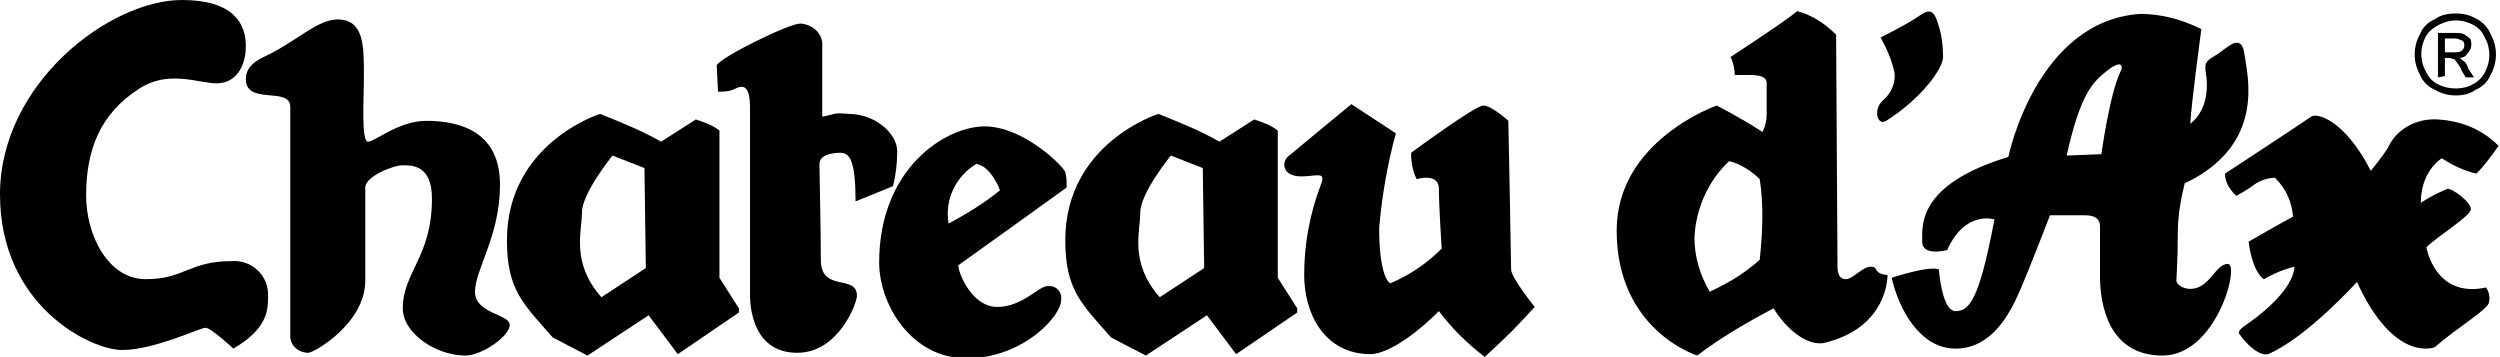 <svg xmlns="http://www.w3.org/2000/svg" xmlns:xlink="http://www.w3.org/1999/xlink" id="Livello_1" x="0px" y="0px" viewBox="0 0 180 25.7" style="enable-background:new 0 0 180 25.7;" xml:space="preserve"><g transform="translate(90 12.873)">	<g transform="translate(-90 -12.873)">		<path d="M16.8,25.1c0,0-1.6-1.5-2-1.5s-3.7,1.6-6,1.6S0,22,0,14S7.9,0,13.1,0c3.7,0,4.6,1.7,4.6,3.3S16.9,6,15.6,6S12.1,5,10,6.4   c-2.8,1.8-3.8,4.4-3.8,7.7c0,2.7,1.5,6,4.3,6s3.1-1.3,6.2-1.3c1.4-0.1,2.6,1,2.6,2.4c0,0.1,0,0.1,0,0.2   C19.3,22.4,19.2,23.7,16.8,25.1z"></path>		<path d="M20.9,7.7v16.5c0,0.7,0.6,1.2,1.3,1.2c0.4,0,4.1-2.1,4.1-5.2v-6.7c0-0.8,2-1.6,2.7-1.6s2.1,0,2.1,2.4   c0,4.2-2.1,5.3-2.1,7.9c0,1.8,2.4,3.4,4.5,3.4c1.2,0,3.2-1.4,3.2-2.2s-2.5-0.8-2.5-2.4S36,17,36,13.3s-2.7-4.6-5.3-4.6   c-2,0-3.7,1.5-4.2,1.5s-0.3-2.9-0.3-4.9s0-3.9-1.9-3.9c-1.4,0-2.9,1.5-4.9,2.5c-0.6,0.3-1.7,0.7-1.7,1.8   C17.7,7.6,20.9,6.2,20.9,7.7z"></path>		<path d="M51.8,20V9.4c-0.5-0.4-1.1-0.6-1.7-0.8l-2.5,1.6c-1.4-0.8-2.9-1.4-4.4-2c0,0-6.7,2.1-6.7,9.1c0,3.6,1.2,4.6,3.3,7l2.5,1.3   l4.4-2.9l2.1,2.8l4.4-3v-0.3L51.8,20z M43.3,21.4c-2.2-2.5-1.4-4.7-1.4-6.1s2.2-4.1,2.2-4.1l2.3,0.9l0.1,7.2L43.3,21.4z"></path>		<path d="M92,20V9.4c-0.5-0.4-1.1-0.6-1.7-0.8l-2.5,1.6c-1.4-0.8-2.9-1.4-4.4-2c0,0-6.7,2.1-6.7,9.1c0,3.6,1.2,4.6,3.3,7l2.5,1.3   l4.4-2.9l2.1,2.8l4.4-3v-0.3L92,20z M83.5,21.4c-2.2-2.5-1.4-4.7-1.4-6.1s2.2-4.1,2.2-4.1l2.3,0.9l0.1,7.2L83.5,21.4z"></path>		<path d="M59.2,8.4V3.4c0.1-0.9-0.6-1.6-1.5-1.7c0,0-0.1,0-0.1,0c-0.8,0-5.7,2.4-6,3l0.1,1.9c0.4,0,0.8,0,1.2-0.2   c0.6-0.3,1.1-0.3,1.1,1.4S54,19.9,54,21.2s0.4,4.2,3.4,4.2s4.3-3.6,4.3-4.1c0-1.6-2.6-0.2-2.6-2.6S59,12.4,59,11.8   s0.8-0.8,1.5-0.8s1.1,0.6,1.1,3.5l2.7-1.1c0.2-0.8,0.3-1.7,0.3-2.5c0-1.3-1.6-2.7-3.5-2.7C59.9,8.1,60.3,8.2,59.2,8.4z"></path>		<path d="M76.7,12.4c-0.1-0.4-3-3.3-5.8-3.3s-7.6,3-7.6,9.8c0,3,2.3,6.9,6.3,6.9s6.8-3,6.8-4.2c0.1-0.5-0.3-1-0.8-1   c-0.1,0-0.1,0-0.2,0c-0.6,0-1.8,1.5-3.6,1.5S69,19.7,69,19.1c0,0,7.4-5.3,7.8-5.6C76.8,13.1,76.8,12.7,76.7,12.4z M68.3,16.1   c-0.3-1.7,0.5-3.4,2-4.3c1.1,0.2,1.7,1.9,1.7,1.9C70.9,14.6,69.6,15.4,68.3,16.1z"></path>		<path d="M103.6,22.4c0.9,1.2,2,2.3,3.3,3.3c0,0,1.3-1.2,1.9-1.8s1.7-1.8,1.7-1.8s-1.7-2.1-1.7-2.7s-0.2-10.7-0.2-10.7   s-1.2-1.1-1.8-1.1s-5.2,3.4-5.2,3.4c0,0.7,0.1,1.3,0.4,1.9c0,0,1.6-0.5,1.6,0.7s0.2,4.3,0.2,4.3c-1.1,1.1-2.3,1.9-3.7,2.5   c0,0-0.8-0.3-0.8-4c0.2-2.3,0.6-4.6,1.2-6.8l-3.2-2.1c0,0-2.8,2.3-4.6,3.8c-0.4,0.4-0.4,1.4,1,1.4c1.1,0,1.8-0.4,1.4,0.6   c-0.8,2.1-1.2,4.3-1.2,6.5c0,2.7,1.4,5.7,4.8,5.7C100.7,25.4,103.6,22.4,103.6,22.4z"></path>		<path d="M134.7,19.2c-0.6,0-1.3,0.9-1.8,0.9s-0.6-0.5-0.6-0.9s-0.1-16.7-0.1-16.7c-0.8-0.8-1.7-1.4-2.8-1.7   c-0.8,0.7-4.8,3.3-4.8,3.3c0.2,0.4,0.3,0.9,0.3,1.3h1c0.8,0,1.3,0.1,1.3,0.6v2.2c0,0.5-0.1,0.9-0.3,1.3c-1.7-1.1-3.3-1.9-3.3-1.9   s-7.2,2.5-7.2,9c0,7.2,5.8,9,5.8,9c1.7-1.3,3.6-2.4,5.5-3.4c0.9,1.5,2.4,2.7,3.6,2.5c4.7-1.1,4.6-4.9,4.6-4.9   C134.8,19.7,135.3,19.2,134.7,19.2z M126.7,18.7c-1.1,1-2.3,1.7-3.6,2.3c-0.7-1.2-1.1-2.5-1.1-3.9c0.1-2.1,1-4.1,2.5-5.5   c0.8,0.2,1.6,0.7,2.2,1.3C127,14.8,126.9,16.8,126.7,18.7z"></path>		<path d="M135.4,2.7c0,0,2-1,2.7-1.5s1.1-0.6,1.4,0.4c0.3,0.8,0.4,1.7,0.4,2.5c0,0.9-1.7,3.1-4.1,4.6c-0.6,0.4-1-0.8-0.2-1.5   c0.6-0.5,0.9-1.3,0.8-2C136.2,4.3,135.8,3.4,135.4,2.7z"></path>		<path d="M160.4,19c-0.9,0-1.3,1.8-2.7,1.8c-0.5,0-1-0.3-1-0.6s0.1-1.4,0.1-3.4c0-1.2,0.2-2.4,0.5-3.6c5.9-2.8,4.5-7.8,4.3-9.3   s-1.1-0.6-1.8-0.1s-1.1,0.5-1,1.3c0.5,2.8-1.1,3.8-1.1,3.8c0.1-1.7,0.8-6.8,0.8-6.8c-1.4-0.7-2.9-1.1-4.4-1.1   c-7.5,0.5-9.5,10.3-9.5,10.3c-6.6,2-6.2,5-6.2,6.1s1.8,0.6,1.8,0.6c1.3-2.9,3.4-2.2,3.4-2.2c-1.1,5.8-1.8,6.6-2.8,6.6   s-1.2-3-1.2-3c-0.7-0.3-3.4,0.6-3.4,0.6c0.5,2.2,2,5.1,4.6,5.1s3.9-2.5,4.6-4.1s2.2-5.5,2.2-5.5h2.5c0.8,0,1.1,0.3,1.1,0.8v3.6   c0,2,0.6,5.7,4.5,5.7S161.3,19,160.4,19z M152.7,5.1c-0.8,1.6-1.4,6-1.4,6l-2.5,0.1c1-4.5,1.9-5.3,2.9-6.1S152.9,4.7,152.7,5.1z"></path>		<path d="M160.2,12.5c0,0,5.8-3.8,6.2-4.1s2.4,0.2,4.3,3.9c0.4-0.5,0.8-1,1.2-1.6c0.6-1.4,2.1-2.2,3.6-2.1c1.7,0.1,3.2,0.7,4.4,1.9   c-0.5,0.7-1,1.4-1.6,2c-0.9-0.2-1.7-0.6-2.5-1.1c-1,0.7-1.5,1.9-1.5,3.2c0.6-0.4,1.2-0.7,1.9-1c0.3-0.1,1.8,1,1.7,1.5   s-2.5,2-3.2,2.7c0,0,0.6,3.7,4.3,2.9c0.2,0.3,0.3,0.7,0.2,1.1c-0.1,0.5-2.3,1.8-3.9,3.2c0,0-2.9,1.2-5.6-4.7c0,0-3.6,4-6.4,5.2   c0,0-0.8,0.3-2.1-1.5c0,0-0.1-0.2,0.5-0.6s3.4-2.4,3.5-4.2c-0.8,0.2-1.5,0.5-2.2,0.9c0,0-0.8-0.4-1.1-2.7c0,0,2.6-1.5,3.2-1.8   c-0.1-1.1-0.5-2-1.3-2.8c-0.5,0-1.1,0.2-1.5,0.5c-0.4,0.3-0.9,0.6-1.3,0.8C160.5,13.6,160.2,13.1,160.2,12.5z"></path>		<g transform="translate(173.833 0.97)">			<path d="M3,0c0.5,0,1,0.1,1.5,0.4C4.9,0.6,5.3,1,5.5,1.5c0.5,0.9,0.5,2,0,2.9C5.3,4.9,4.9,5.3,4.4,5.5C4,5.8,3.5,5.9,3,5.9    c-0.5,0-1-0.1-1.5-0.4C1,5.3,0.6,4.9,0.4,4.4c-0.5-0.9-0.5-2,0-2.9C0.6,1,1,0.6,1.5,0.4C1.9,0.1,2.4,0,3,0z M3,0.5    c-0.4,0-0.8,0.1-1.2,0.3C1.4,1,1,1.3,0.8,1.7C0.6,2.1,0.5,2.5,0.5,2.9c0,0.4,0.1,0.9,0.3,1.2C1,4.6,1.3,4.9,1.7,5.1    C2.1,5.3,2.5,5.4,3,5.4c0.4,0,0.9-0.1,1.2-0.3c0.4-0.2,0.7-0.5,0.9-0.9c0.2-0.4,0.3-0.8,0.3-1.2c0-0.4-0.1-0.9-0.3-1.2    C4.9,1.3,4.6,1,4.2,0.8C3.8,0.6,3.4,0.5,3,0.5z M1.7,4.6V1.4h1.1c0.3,0,0.6,0,0.8,0.1C3.7,1.6,3.9,1.7,4,1.8    c0.1,0.1,0.1,0.3,0.1,0.5c0,0.2-0.1,0.4-0.3,0.6C3.7,3.1,3.5,3.2,3.2,3.2c0.1,0,0.2,0.1,0.3,0.2C3.7,3.5,3.8,3.7,3.9,4l0.4,0.6    H3.7L3.4,4.1C3.3,3.8,3.1,3.6,2.9,3.3C2.8,3.3,2.6,3.2,2.5,3.2H2.2v1.3L1.7,4.6L1.7,4.6z M2.2,2.8h0.6c0.2,0,0.4,0,0.6-0.1    c0.1-0.1,0.2-0.2,0.2-0.4c0-0.1,0-0.2-0.1-0.3C3.5,2,3.4,1.9,3.3,1.9C3.1,1.8,3,1.8,2.8,1.8H2.2L2.2,2.8z"></path>		</g>	</g></g></svg>